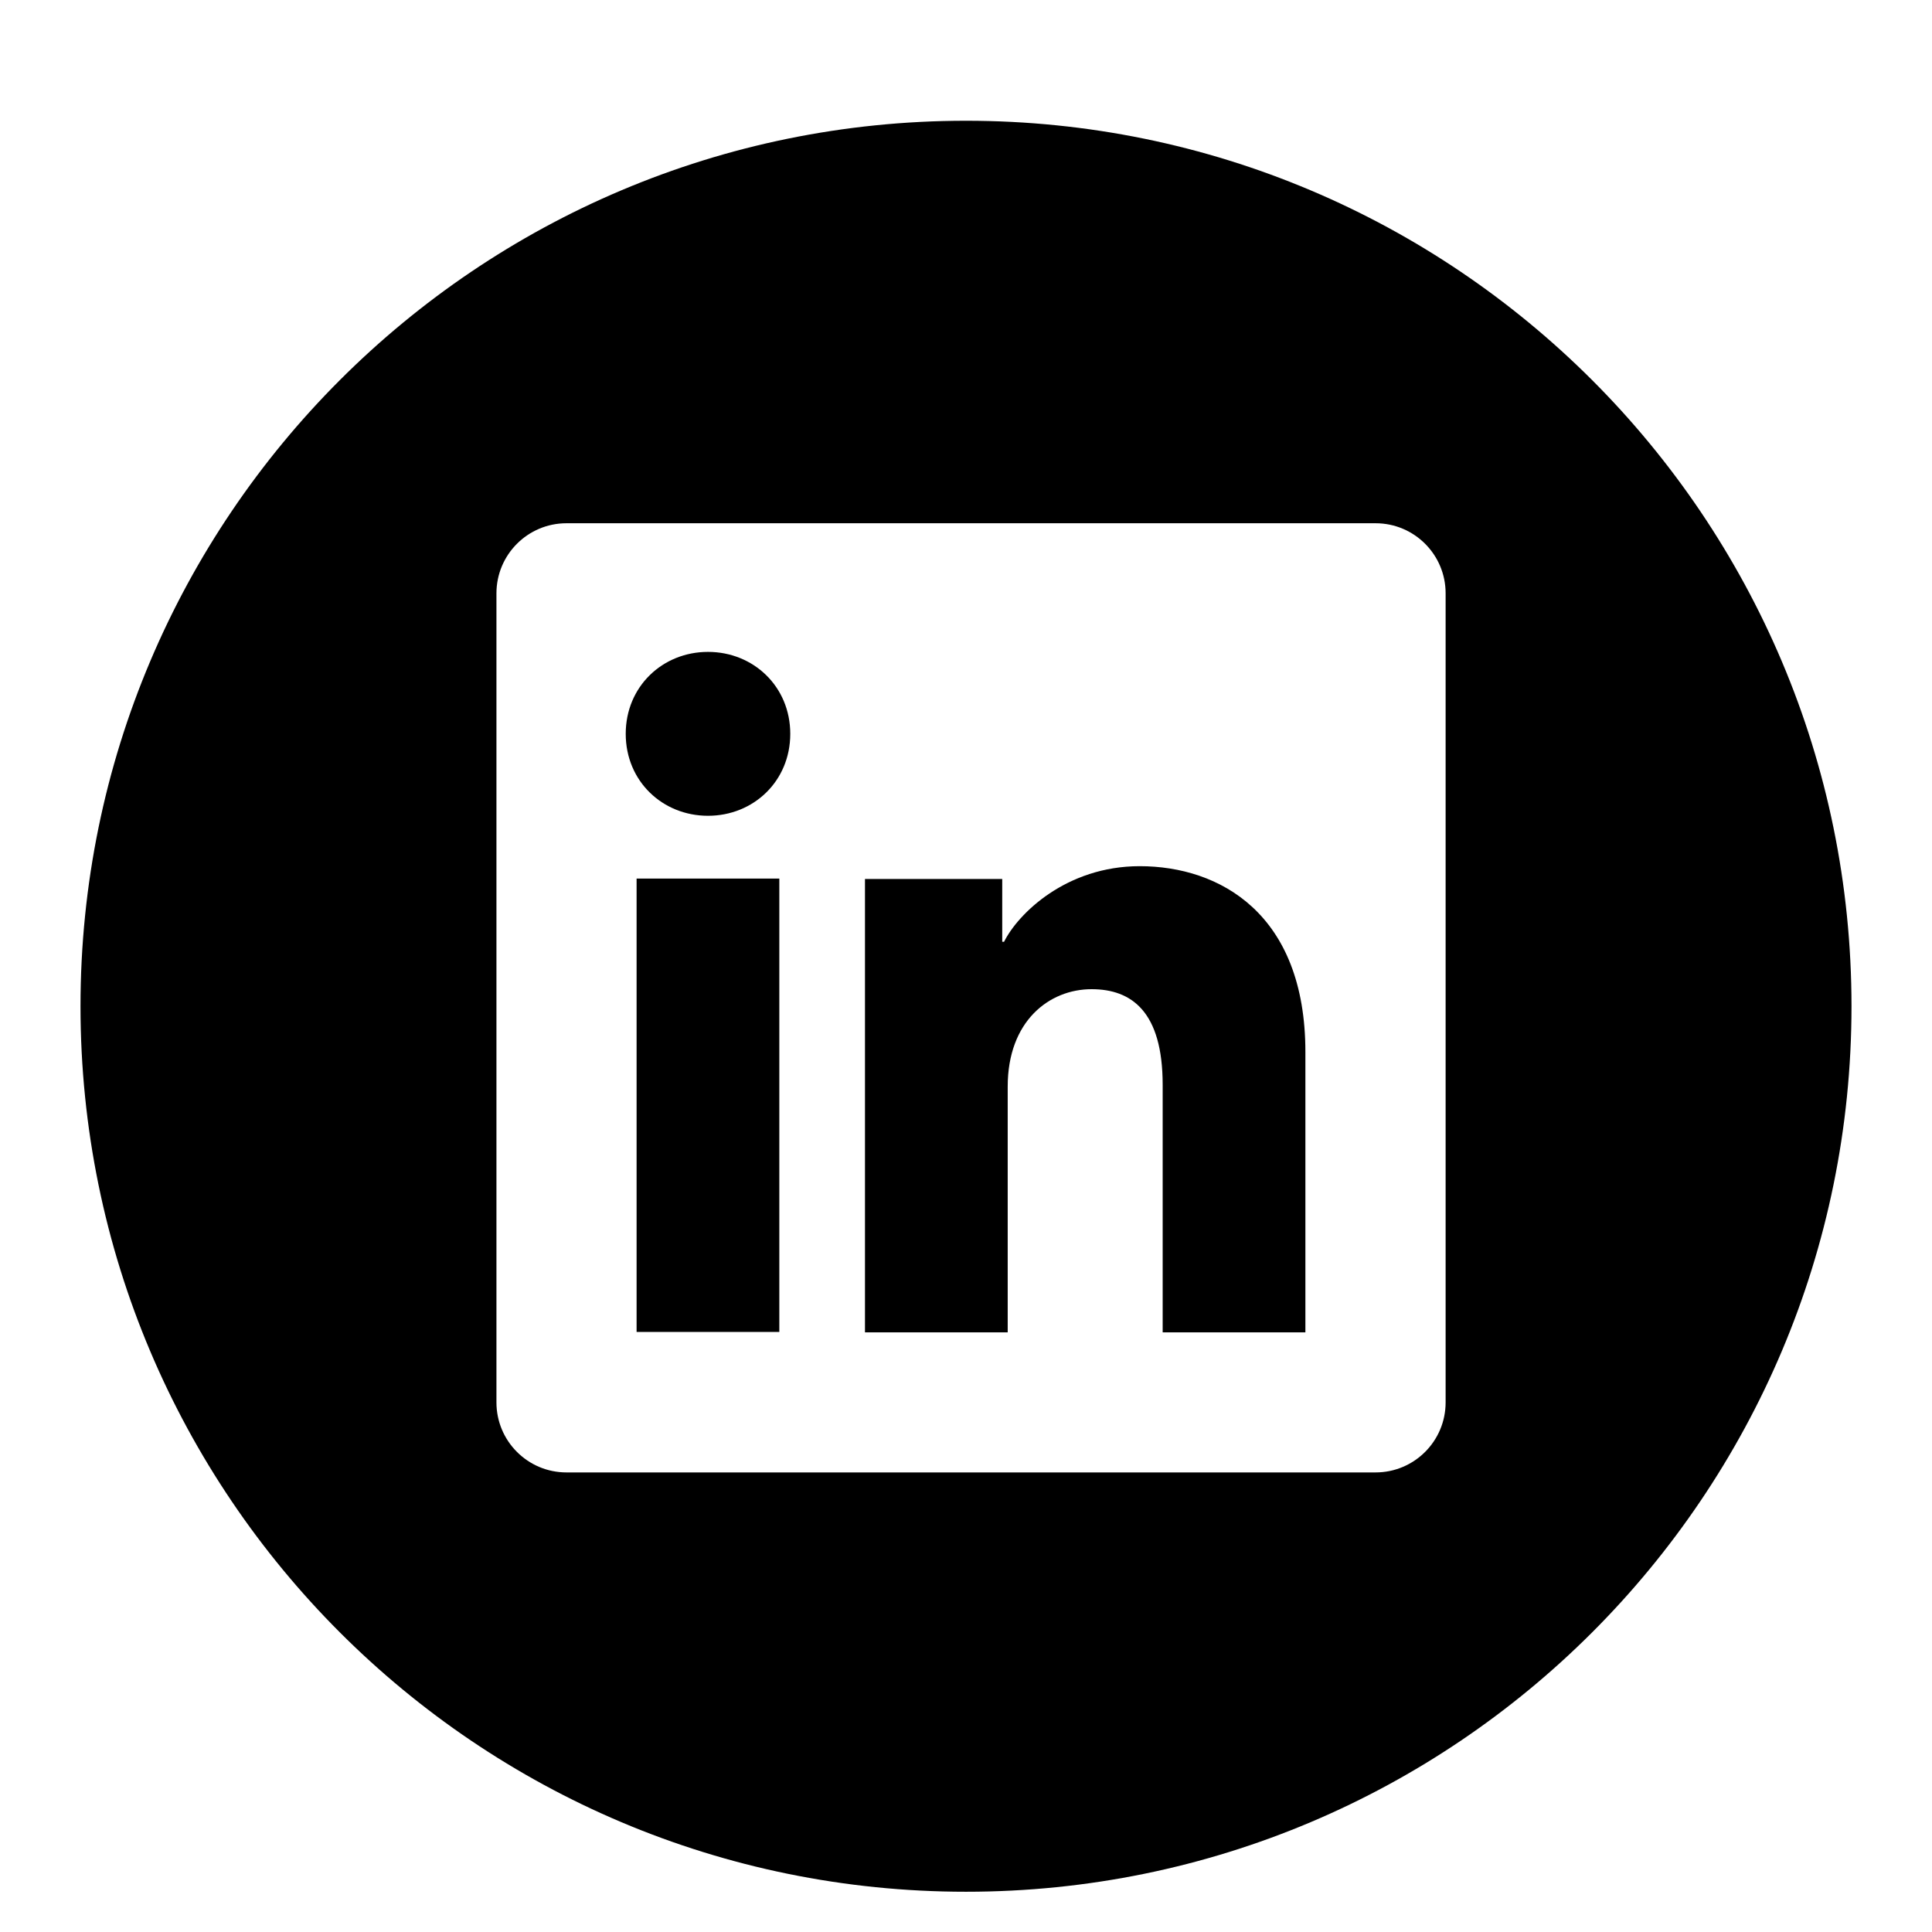 <svg xmlns="http://www.w3.org/2000/svg" width="1024" height="1024">
  <path d="M337.408 465.664h75.648v240.299h-75.648V465.664zm266.667-6.571c-39.04 0-64.555 25.259-71.893 40.064h-.981v-33.28h-72.747v240.299h75.648V575.915c0-34.731 22.016-51.627 44.459-51.627 21.248 0 37.675 11.947 37.675 50.645v131.243h75.648V557.568c0-73.429-45.568-98.475-87.808-98.475zM375.253 345.514c-24.064 0-43.605 18.347-43.605 43.435s19.499 43.435 43.605 43.435 43.605-18.347 43.605-43.435-19.541-43.435-43.605-43.435zM512 64C252.8 64 42.667 274.133 42.667 533.333S252.8 1002.666 512 1002.666s469.333-210.133 469.333-469.333S771.2 64 512 64zm254.208 679.296c0 20.523-16.64 37.12-37.12 37.12H300.245c-20.523 0-37.12-16.64-37.12-37.12v-428.8c0-20.523 16.597-37.163 37.12-37.163h428.843c20.523 0 37.12 16.64 37.12 37.12v428.843z"/>
</svg>